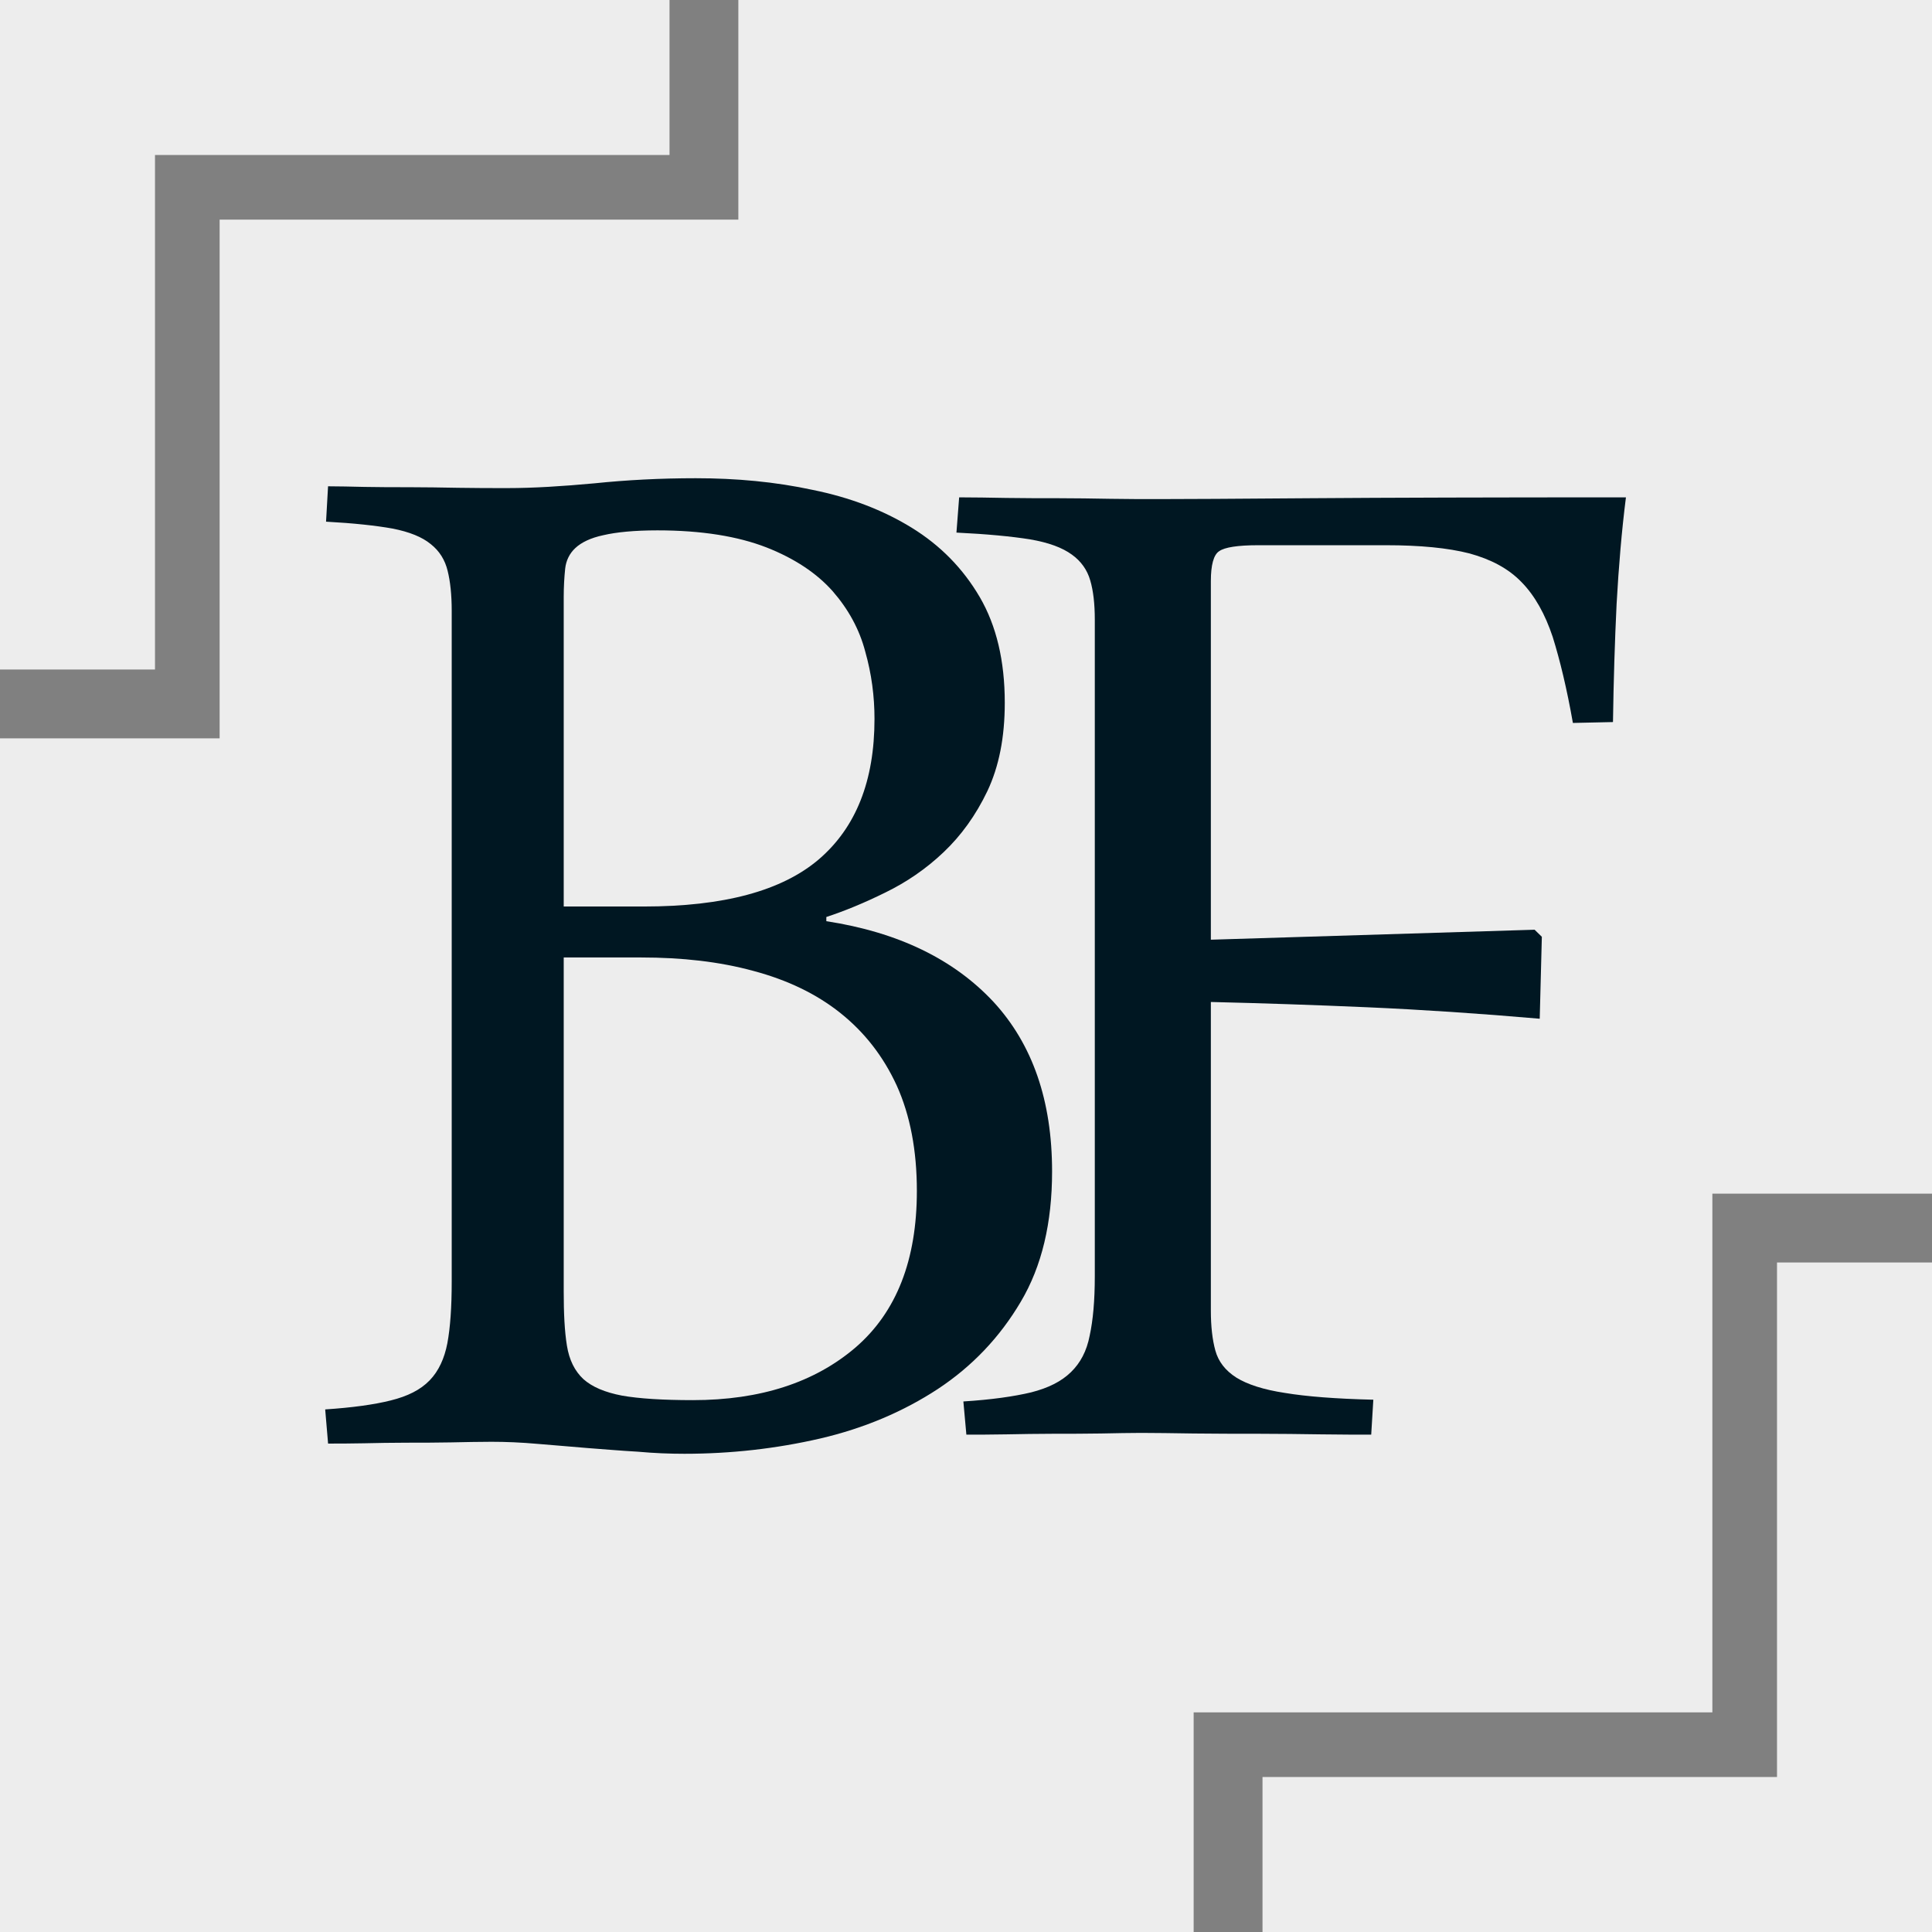 <?xml version="1.0" encoding="UTF-8"?>
<svg xmlns="http://www.w3.org/2000/svg" width="72" height="72" viewBox="0 0 72 72" fill="none">
  <rect x="0" y="0" width="72" height="72" fill="#808080" stroke="none"/>
  <path fill-rule="evenodd" clip-rule="evenodd" d="M72 47.049V72H47.05V66.224H66.224V47.049H72Z" fill="#EDEDED"></path>
  <path fill-rule="evenodd" clip-rule="evenodd" d="M27.516 0H72V44.484H63.815V63.815H44.484V72H0V27.516H8.185V8.185H27.516V0Z" fill="#EDEDED"></path>
  <path fill-rule="evenodd" clip-rule="evenodd" d="M0 0H24.951V5.776H5.776V24.951H0V0Z" fill="#EDEDED"></path>
  <path d="M21.008 33.783H23.993C26.966 33.783 29.14 33.202 30.524 32.018C31.898 30.834 32.59 29.103 32.59 26.791C32.59 25.953 32.482 25.115 32.244 24.278C32.027 23.451 31.616 22.703 31.032 22.033C30.438 21.363 29.616 20.815 28.567 20.402C27.507 19.989 26.155 19.765 24.501 19.765C23.647 19.765 22.965 19.832 22.489 19.944C22.014 20.044 21.668 20.212 21.441 20.424C21.224 20.625 21.094 20.893 21.062 21.195C21.03 21.508 21.008 21.854 21.008 22.256V33.772V33.783ZM21.008 48.124C21.008 48.94 21.04 49.61 21.127 50.146C21.213 50.682 21.419 51.096 21.743 51.397C22.068 51.687 22.544 51.889 23.182 52.011C23.82 52.123 24.706 52.179 25.82 52.179C28.34 52.179 30.362 51.52 31.887 50.213C33.412 48.895 34.169 46.952 34.169 44.383C34.169 42.875 33.92 41.568 33.422 40.462C32.914 39.356 32.211 38.463 31.314 37.748C30.416 37.033 29.335 36.519 28.08 36.184C26.815 35.838 25.42 35.682 23.884 35.682H21.008V48.136V48.124ZM12.227 18.123C12.605 18.123 13.06 18.134 13.589 18.146C14.119 18.157 14.671 18.157 15.244 18.157C15.817 18.157 16.455 18.168 17.082 18.179C17.699 18.19 18.315 18.19 18.91 18.19C19.872 18.19 20.954 18.123 22.154 18.012C23.344 17.889 24.609 17.822 25.928 17.822C27.442 17.822 28.891 17.956 30.286 18.257C31.671 18.537 32.903 19.006 33.974 19.665C35.044 20.324 35.888 21.184 36.515 22.256C37.132 23.317 37.445 24.624 37.445 26.188C37.445 27.483 37.229 28.567 36.796 29.483C36.364 30.387 35.812 31.147 35.163 31.761C34.504 32.387 33.779 32.878 33.001 33.258C32.211 33.649 31.476 33.95 30.795 34.174V34.33C33.477 34.743 35.542 35.749 37.023 37.335C38.483 38.921 39.208 41.021 39.208 43.657C39.208 45.567 38.829 47.186 38.04 48.515C37.261 49.833 36.234 50.917 34.947 51.766C33.671 52.603 32.2 53.229 30.567 53.609C28.924 53.988 27.237 54.178 25.507 54.178C24.955 54.178 24.382 54.156 23.765 54.1C23.149 54.066 22.533 54.011 21.916 53.966C21.289 53.91 20.673 53.865 20.046 53.81C19.418 53.754 18.845 53.731 18.315 53.731C17.839 53.731 17.331 53.743 16.791 53.754C16.25 53.765 15.698 53.765 15.147 53.765C14.595 53.765 14.065 53.776 13.557 53.787C13.049 53.798 12.616 53.798 12.227 53.798L12.119 52.525C13.124 52.458 13.946 52.346 14.563 52.19C15.19 52.034 15.666 51.799 16.012 51.442C16.347 51.096 16.563 50.626 16.672 50.057C16.78 49.476 16.834 48.716 16.834 47.756V22.759C16.834 22.167 16.78 21.664 16.682 21.273C16.585 20.871 16.38 20.536 16.055 20.279C15.731 20.011 15.255 19.821 14.628 19.698C14.011 19.587 13.179 19.497 12.151 19.441L12.227 18.101V18.123Z" fill="#001722"></path>
  <path d="M35.756 18.535C36.295 18.535 36.868 18.546 37.508 18.557C38.149 18.567 38.789 18.567 39.429 18.567C40.07 18.567 40.721 18.578 41.373 18.589C42.024 18.6 42.609 18.6 43.137 18.6C44.103 18.6 46.024 18.589 48.866 18.567C51.719 18.546 55.629 18.535 60.594 18.535C60.437 19.772 60.324 21.107 60.246 22.508C60.178 23.91 60.133 25.376 60.111 26.909L58.617 26.942C58.392 25.661 58.134 24.599 57.864 23.734C57.583 22.891 57.201 22.202 56.707 21.698C56.213 21.184 55.561 20.844 54.764 20.625C53.955 20.418 52.921 20.319 51.663 20.319H46.877C46.125 20.319 45.642 20.396 45.44 20.538C45.226 20.669 45.125 21.063 45.125 21.654V35.02L57.19 34.648L57.46 34.911L57.381 37.965C55.112 37.768 52.966 37.626 50.955 37.538C48.944 37.45 46.99 37.385 45.125 37.341V48.846C45.125 49.426 45.181 49.93 45.294 50.335C45.406 50.74 45.664 51.079 46.08 51.342C46.484 51.593 47.091 51.791 47.889 51.911C48.675 52.042 49.776 52.13 51.18 52.163L51.101 53.465C50.607 53.465 49.978 53.465 49.225 53.454C48.484 53.444 47.697 53.432 46.877 53.432C46.057 53.432 45.26 53.432 44.473 53.422C43.709 53.411 43.058 53.4 42.53 53.4C42.114 53.4 41.597 53.411 41.036 53.422C40.463 53.432 39.879 53.432 39.272 53.432C38.666 53.432 38.081 53.444 37.508 53.454C36.935 53.465 36.441 53.465 36.014 53.465L35.902 52.228C36.947 52.163 37.789 52.042 38.43 51.889C39.07 51.725 39.553 51.484 39.912 51.134C40.261 50.794 40.497 50.356 40.609 49.776C40.733 49.207 40.8 48.474 40.8 47.565V23.088C40.8 22.508 40.744 22.016 40.631 21.633C40.519 21.238 40.283 20.91 39.946 20.669C39.587 20.407 39.081 20.22 38.385 20.1C37.699 19.991 36.789 19.903 35.644 19.848L35.745 18.535H35.756Z" fill="#001722"></path>
</svg>
